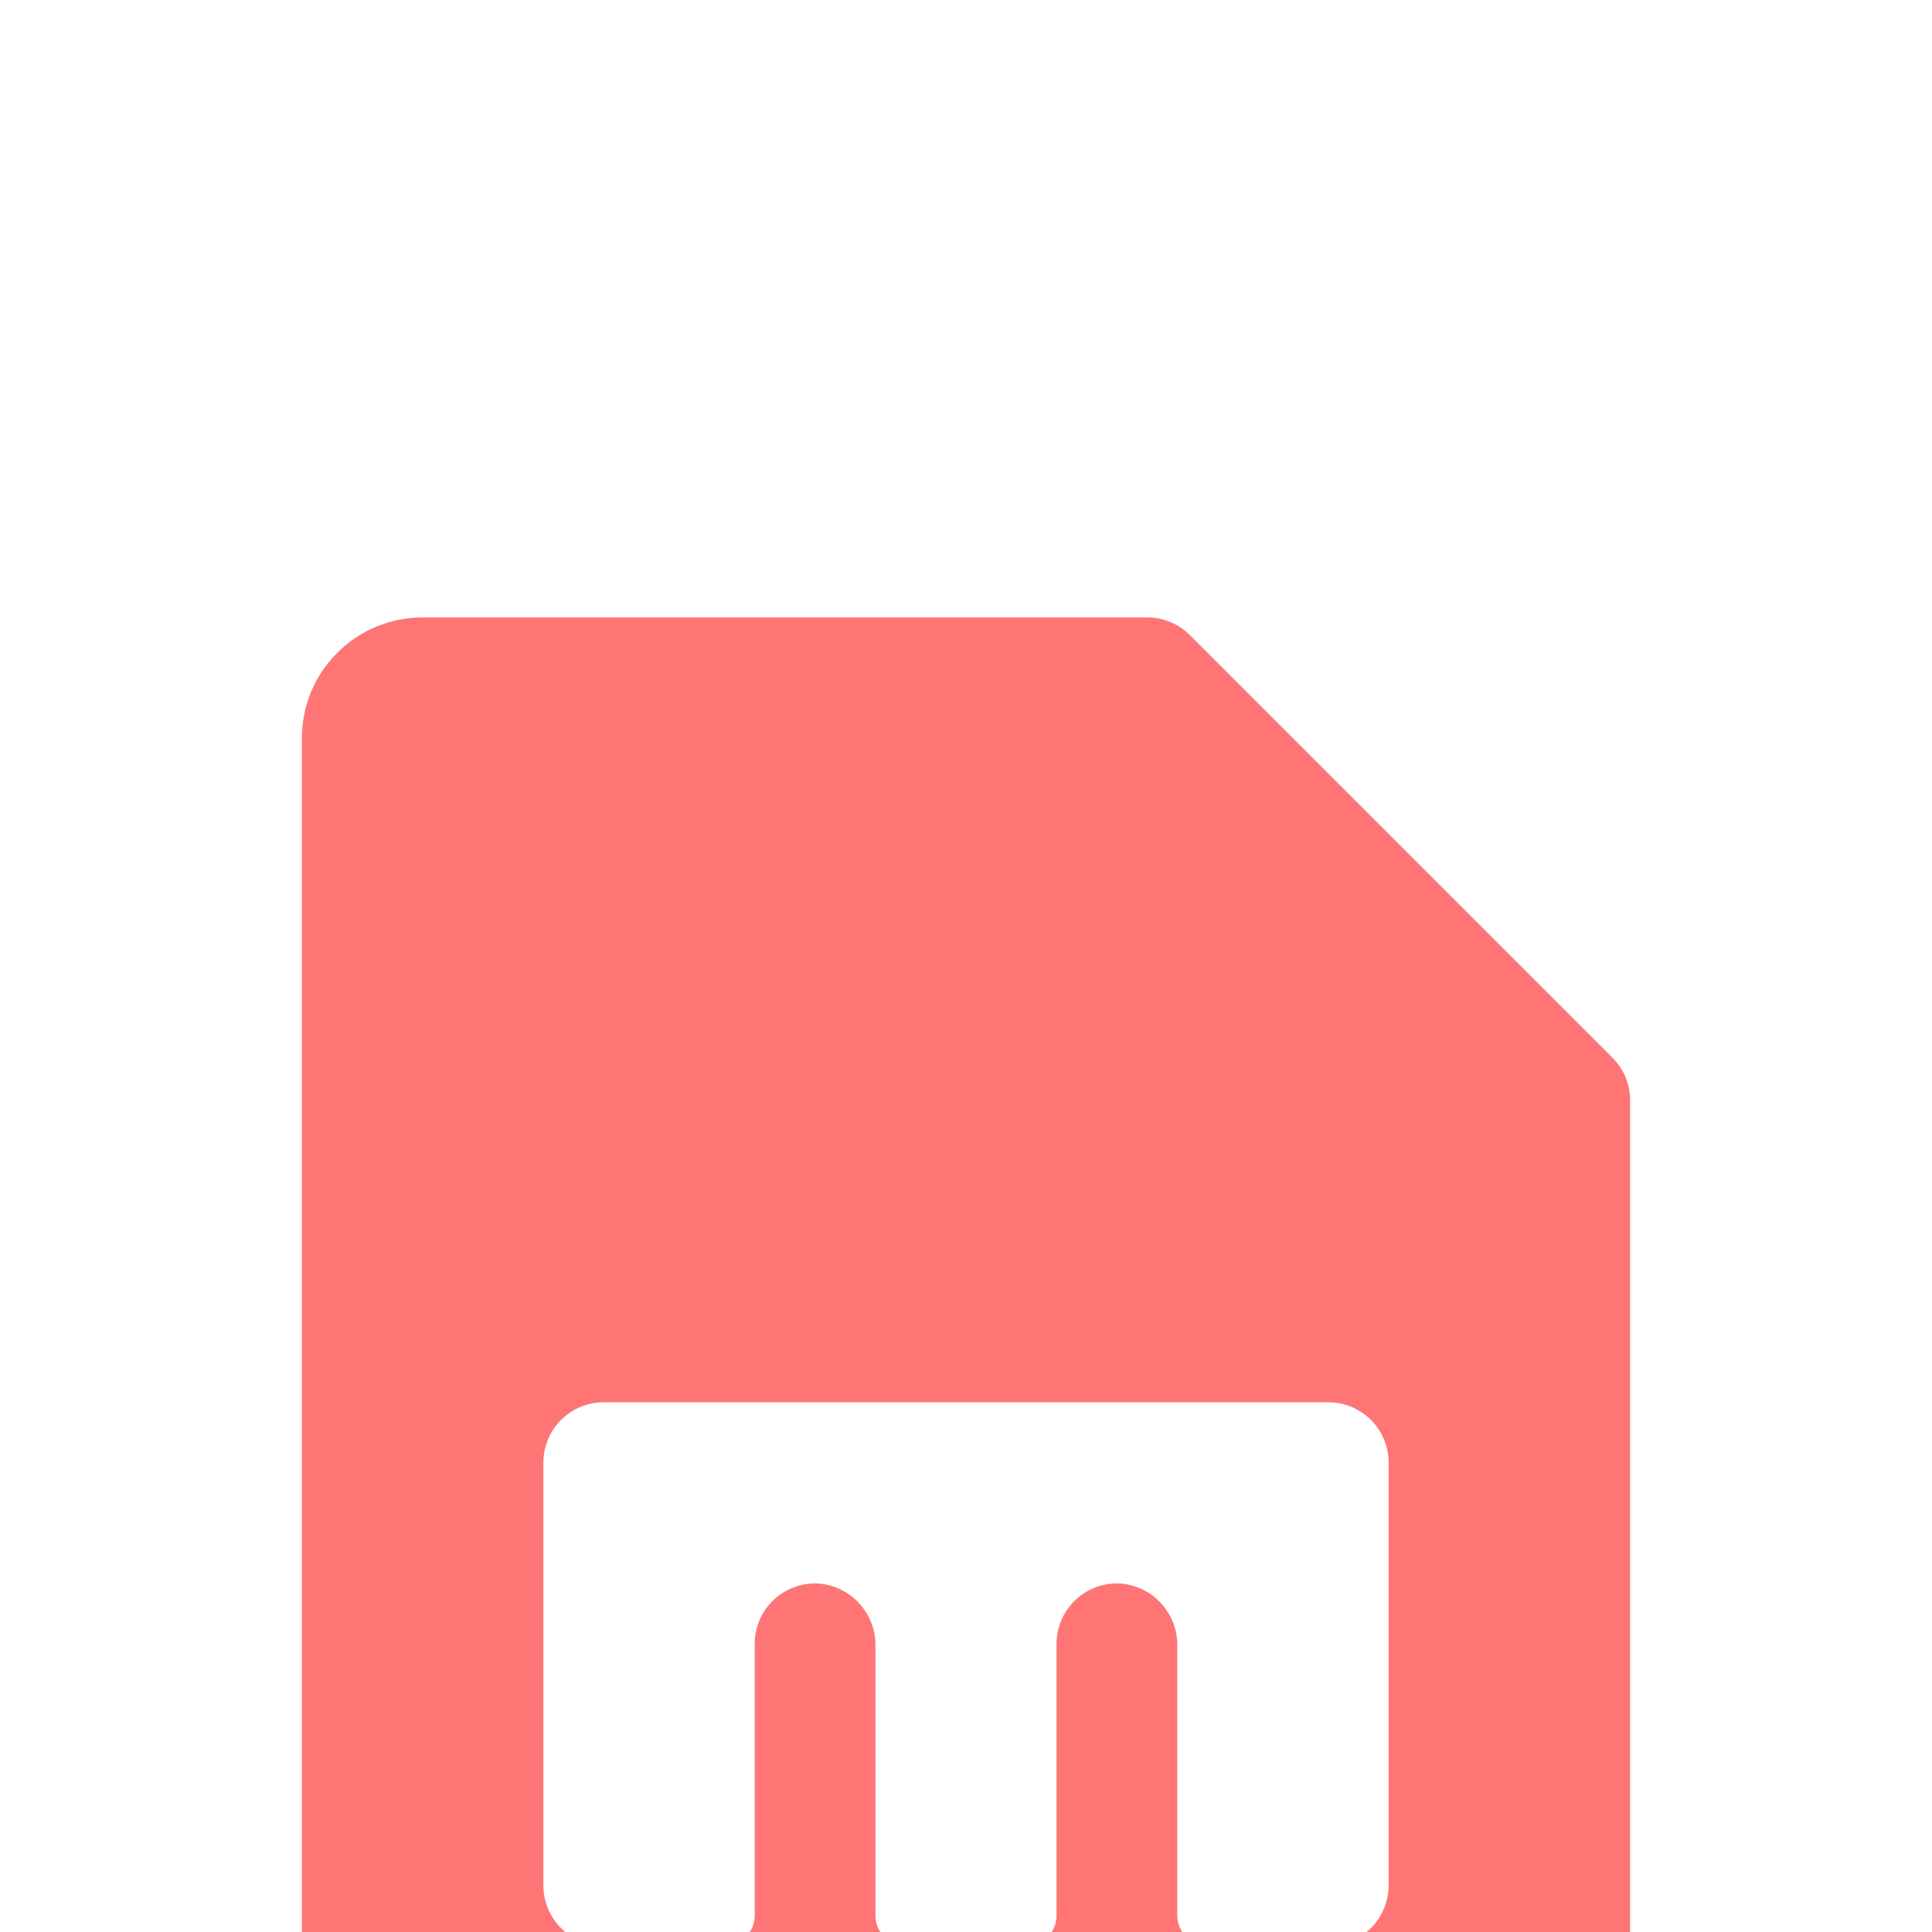 <svg width="28" height="28" viewBox="0 0 28 28" fill="none" xmlns="http://www.w3.org/2000/svg">
<g filter="url(#filter0_i_30_200)">
<path d="M23.369 9.006L17.244 2.881C17.163 2.8 17.066 2.735 16.96 2.691C16.854 2.647 16.74 2.625 16.625 2.625H6.125C5.661 2.625 5.216 2.809 4.888 3.138C4.559 3.466 4.375 3.911 4.375 4.375V23.625C4.375 24.089 4.559 24.534 4.888 24.862C5.216 25.191 5.661 25.375 6.125 25.375H21.875C22.339 25.375 22.784 25.191 23.112 24.862C23.441 24.534 23.625 24.089 23.625 23.625V9.625C23.625 9.51 23.602 9.396 23.559 9.29C23.515 9.184 23.45 9.087 23.369 9.006ZM20.125 21C20.125 21.232 20.033 21.455 19.869 21.619C19.705 21.783 19.482 21.875 19.25 21.875H17.5C17.384 21.875 17.273 21.829 17.191 21.747C17.109 21.665 17.062 21.553 17.062 21.438V17.529C17.066 17.304 16.983 17.085 16.831 16.918C16.68 16.75 16.471 16.646 16.245 16.627C16.126 16.619 16.006 16.636 15.893 16.676C15.78 16.717 15.676 16.78 15.589 16.862C15.501 16.944 15.432 17.043 15.384 17.153C15.337 17.264 15.312 17.382 15.312 17.502V21.44C15.312 21.556 15.266 21.667 15.184 21.749C15.102 21.831 14.991 21.877 14.875 21.877H13.125C13.009 21.877 12.898 21.831 12.816 21.749C12.734 21.667 12.688 21.556 12.688 21.44V17.529C12.691 17.304 12.608 17.085 12.456 16.918C12.305 16.75 12.095 16.646 11.87 16.627C11.751 16.619 11.631 16.636 11.518 16.676C11.405 16.717 11.301 16.78 11.214 16.862C11.126 16.944 11.057 17.043 11.009 17.153C10.962 17.264 10.937 17.382 10.938 17.502V21.44C10.938 21.556 10.891 21.667 10.809 21.749C10.727 21.831 10.616 21.877 10.5 21.877H8.75C8.518 21.877 8.295 21.785 8.131 21.621C7.967 21.457 7.875 21.234 7.875 21.002V14.875C7.875 14.643 7.967 14.42 8.131 14.256C8.295 14.092 8.518 14 8.75 14H19.25C19.482 14 19.705 14.092 19.869 14.256C20.033 14.42 20.125 14.643 20.125 14.875V21Z" fill="#FF7575"/>
</g>
<defs>
<filter id="filter0_i_30_200" x="4.375" y="2.625" width="19.25" height="25.279" filterUnits="userSpaceOnUse" color-interpolation-filters="sRGB">
<feFlood flood-opacity="0" result="BackgroundImageFix"/>
<feBlend mode="normal" in="SourceGraphic" in2="BackgroundImageFix" result="shape"/>
<feColorMatrix in="SourceAlpha" type="matrix" values="0 0 0 0 0 0 0 0 0 0 0 0 0 0 0 0 0 0 127 0" result="hardAlpha"/>
<feOffset dy="6.323"/>
<feGaussianBlur stdDeviation="1.265"/>
<feComposite in2="hardAlpha" operator="arithmetic" k2="-1" k3="1"/>
<feColorMatrix type="matrix" values="0 0 0 0 1 0 0 0 0 1 0 0 0 0 1 0 0 0 0.25 0"/>
<feBlend mode="normal" in2="shape" result="effect1_innerShadow_30_200"/>
</filter>
</defs>
</svg>
